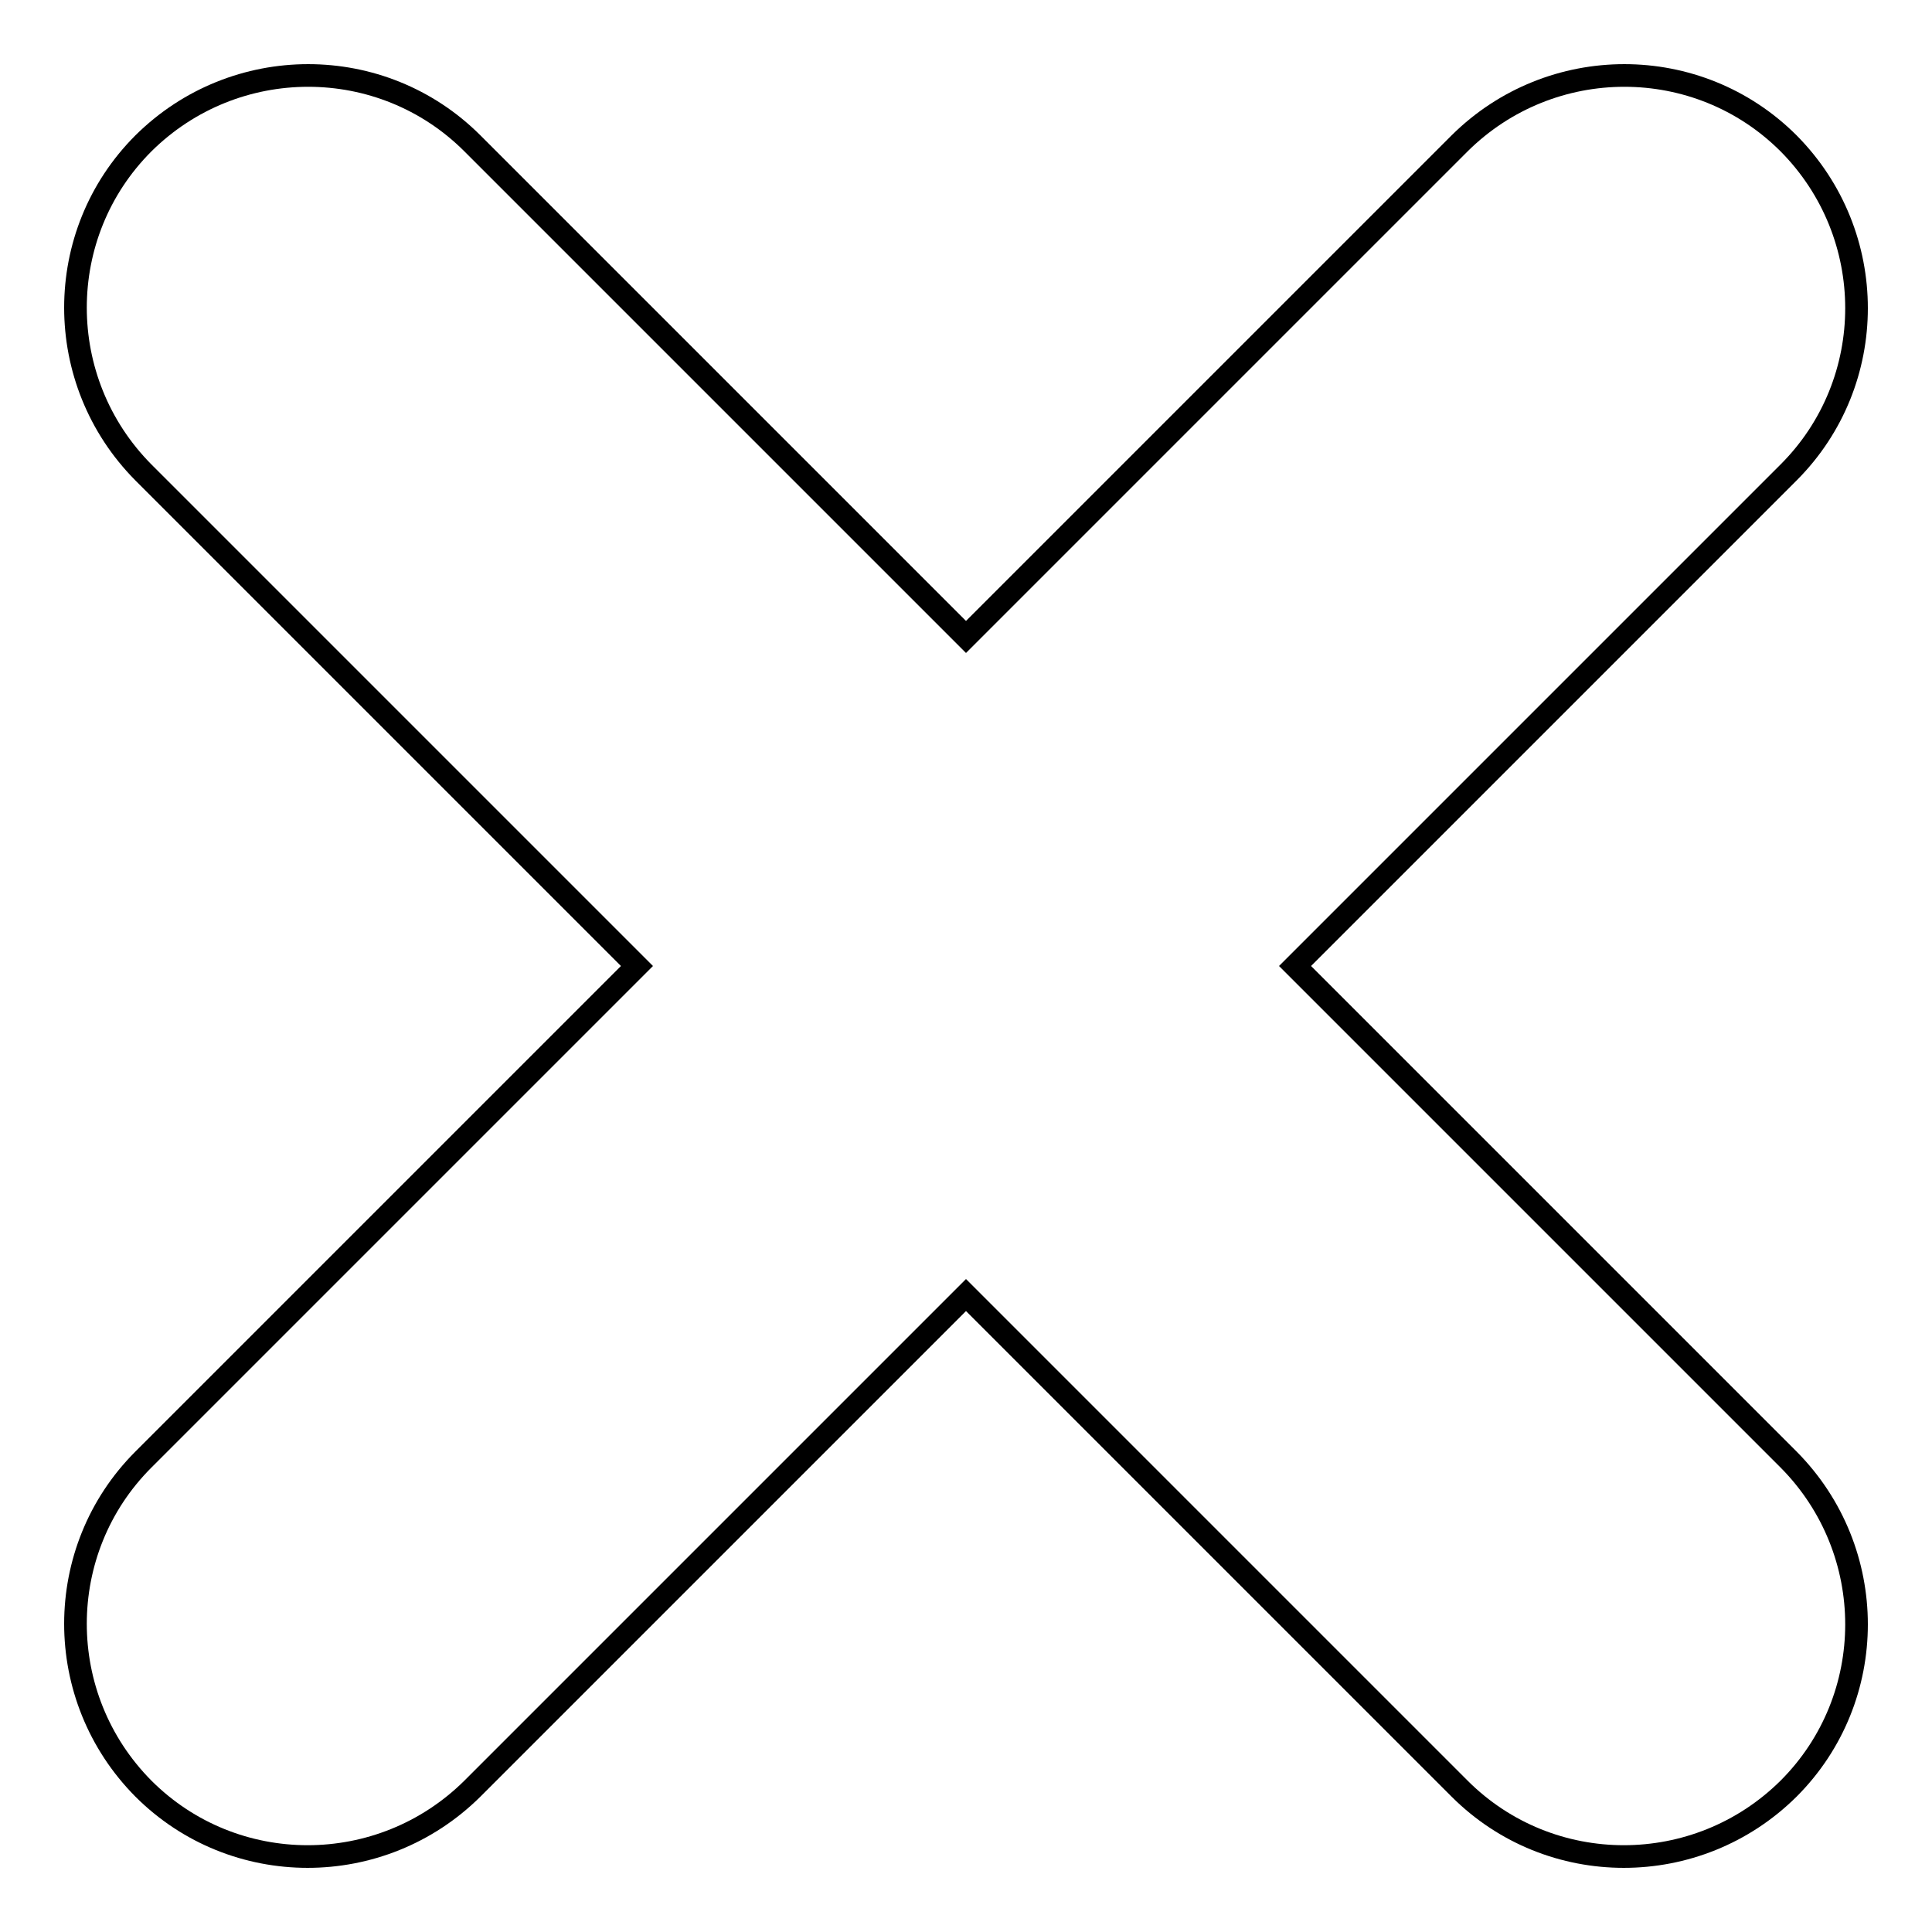 <?xml version="1.0" encoding="utf-8"?>
<!-- Svg Vector Icons : http://www.onlinewebfonts.com/icon -->
<!DOCTYPE svg PUBLIC "-//W3C//DTD SVG 1.1//EN" "http://www.w3.org/Graphics/SVG/1.1/DTD/svg11.dtd">
<svg version="1.1" xmlns="http://www.w3.org/2000/svg" xmlns:xlink="http://www.w3.org/1999/xlink" x="0px" y="0px" viewBox="0 0 256 256" enable-background="new 0 0 256 256" xml:space="preserve">
<g><g><path stroke-width="3" fill-opacity="0" stroke="#000000"  d="M171.6,128L237,62.6c12-12,12-31.5,0-43.6c-12-12-31.5-12-43.6,0L128,84.4L62.6,19C50.6,7,31.1,7,19,19c-12,12-12,31.5,0,43.6L84.4,128L19,193.4c-12,12-12,31.5,0,43.6c12,12,31.5,12,43.6,0l65.4-65.4l65.4,65.4c12,12,31.5,12,43.6,0c12-12,12-31.5,0-43.6L171.6,128L171.6,128z"/></g></g>
</svg>